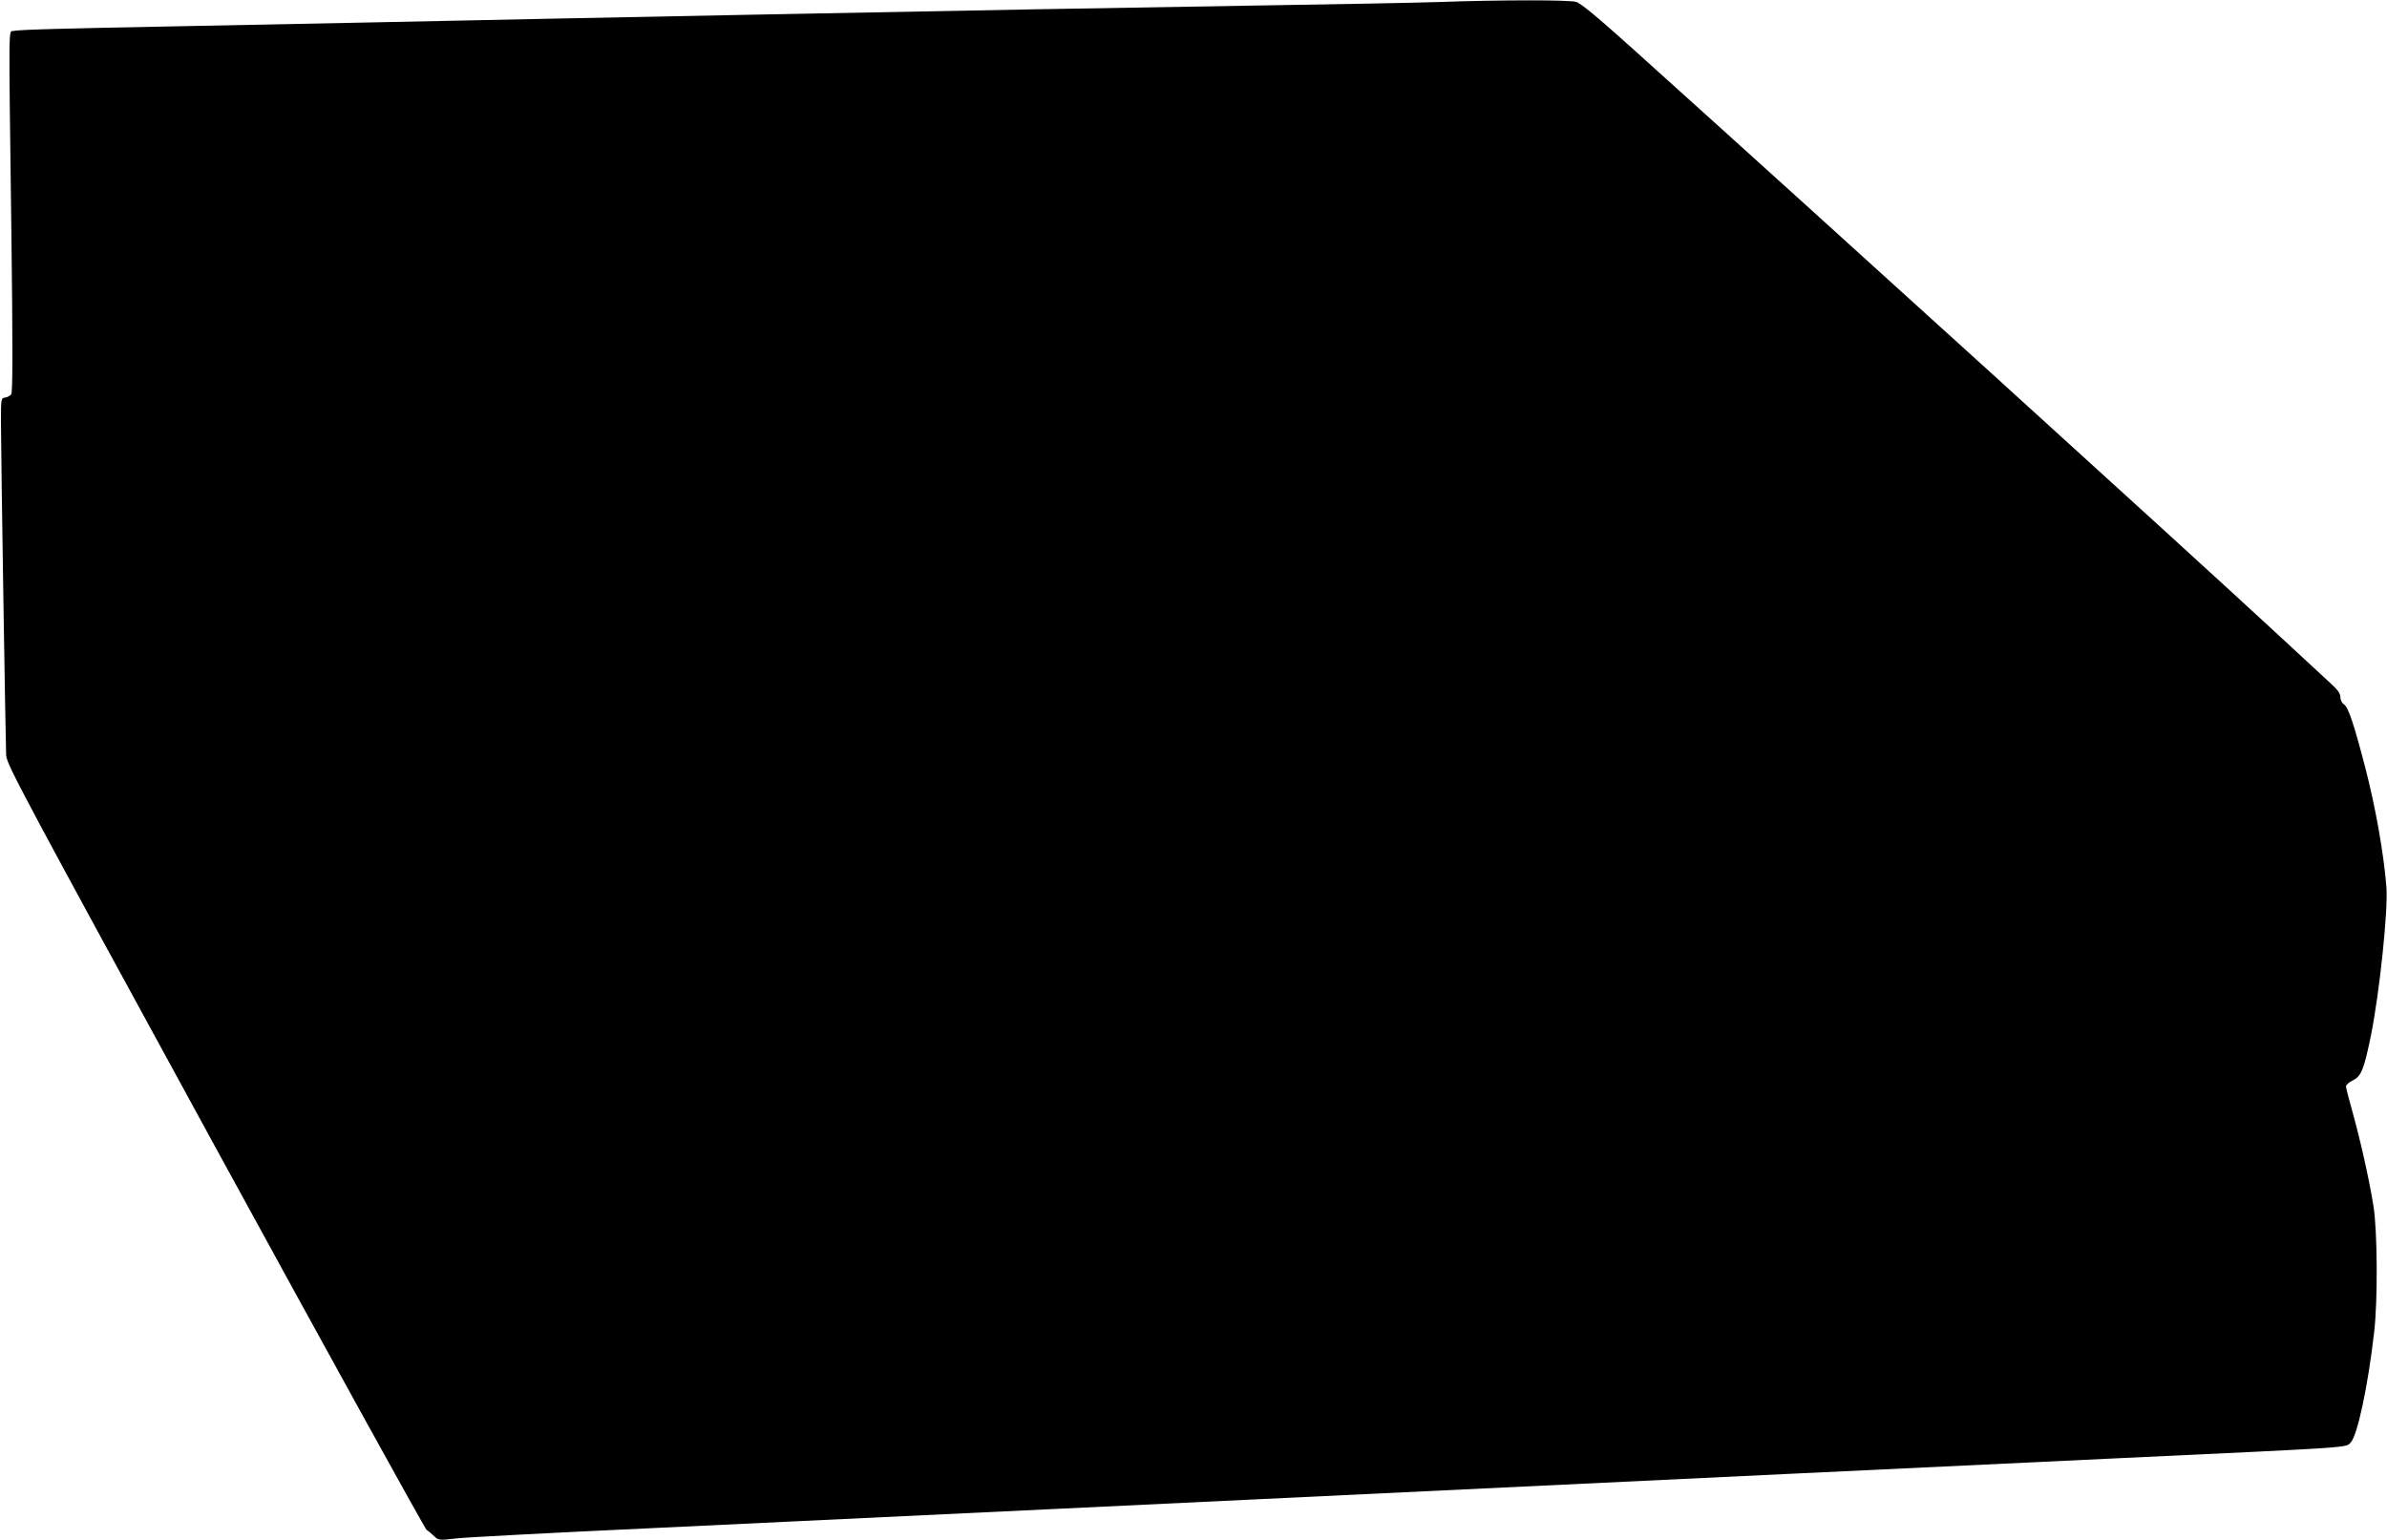 <?xml version="1.0" standalone="no"?>
<!DOCTYPE svg PUBLIC "-//W3C//DTD SVG 20010904//EN"
 "http://www.w3.org/TR/2001/REC-SVG-20010904/DTD/svg10.dtd">
<svg version="1.0" xmlns="http://www.w3.org/2000/svg"
 width="1280pt" height="826pt" viewBox="0 0 1280 826"
 preserveAspectRatio="xMidYMid meet">
<g transform="translate(0,826) scale(0.1,-0.1)"
fill="#000000" stroke="none">
<path d="M7710 8249 c-124 -4 -544 -12 -935 -18 -390 -7 -944 -16 -1230 -21
-1133 -21 -2133 -41 -2580 -50 -618 -13 -1341 -28 -1965 -40 -682 -13 -899
-19 -927 -26 -28 -7 -27 90 -12 -1077 8 -639 7 -862 -1 -872 -6 -8 -21 -15
-33 -17 -21 -3 -22 -7 -22 -128 1 -225 25 -1734 28 -1790 4 -52 72 -179 1121
-2100 615 -1125 1125 -2049 1134 -2055 9 -5 27 -20 40 -33 23 -22 26 -23 120
-12 54 6 525 31 1047 55 523 25 1515 72 2205 105 3768 180 4700 225 5660 270
1280 60 1217 56 1245 84 36 36 93 302 126 591 20 170 18 546 -4 680 -23 143
-69 347 -112 502 -19 68 -35 129 -35 137 0 8 17 23 38 33 44 22 59 58 97 246
45 226 91 662 82 787 -13 174 -58 432 -116 653 -59 226 -89 316 -112 330 -11
7 -19 23 -19 38 0 20 -14 40 -53 75 -29 27 -167 155 -307 284 -483 447 -2405
2192 -3434 3118 -193 173 -279 245 -305 252 -40 11 -400 11 -741 -1z"/>
</g>
</svg>
